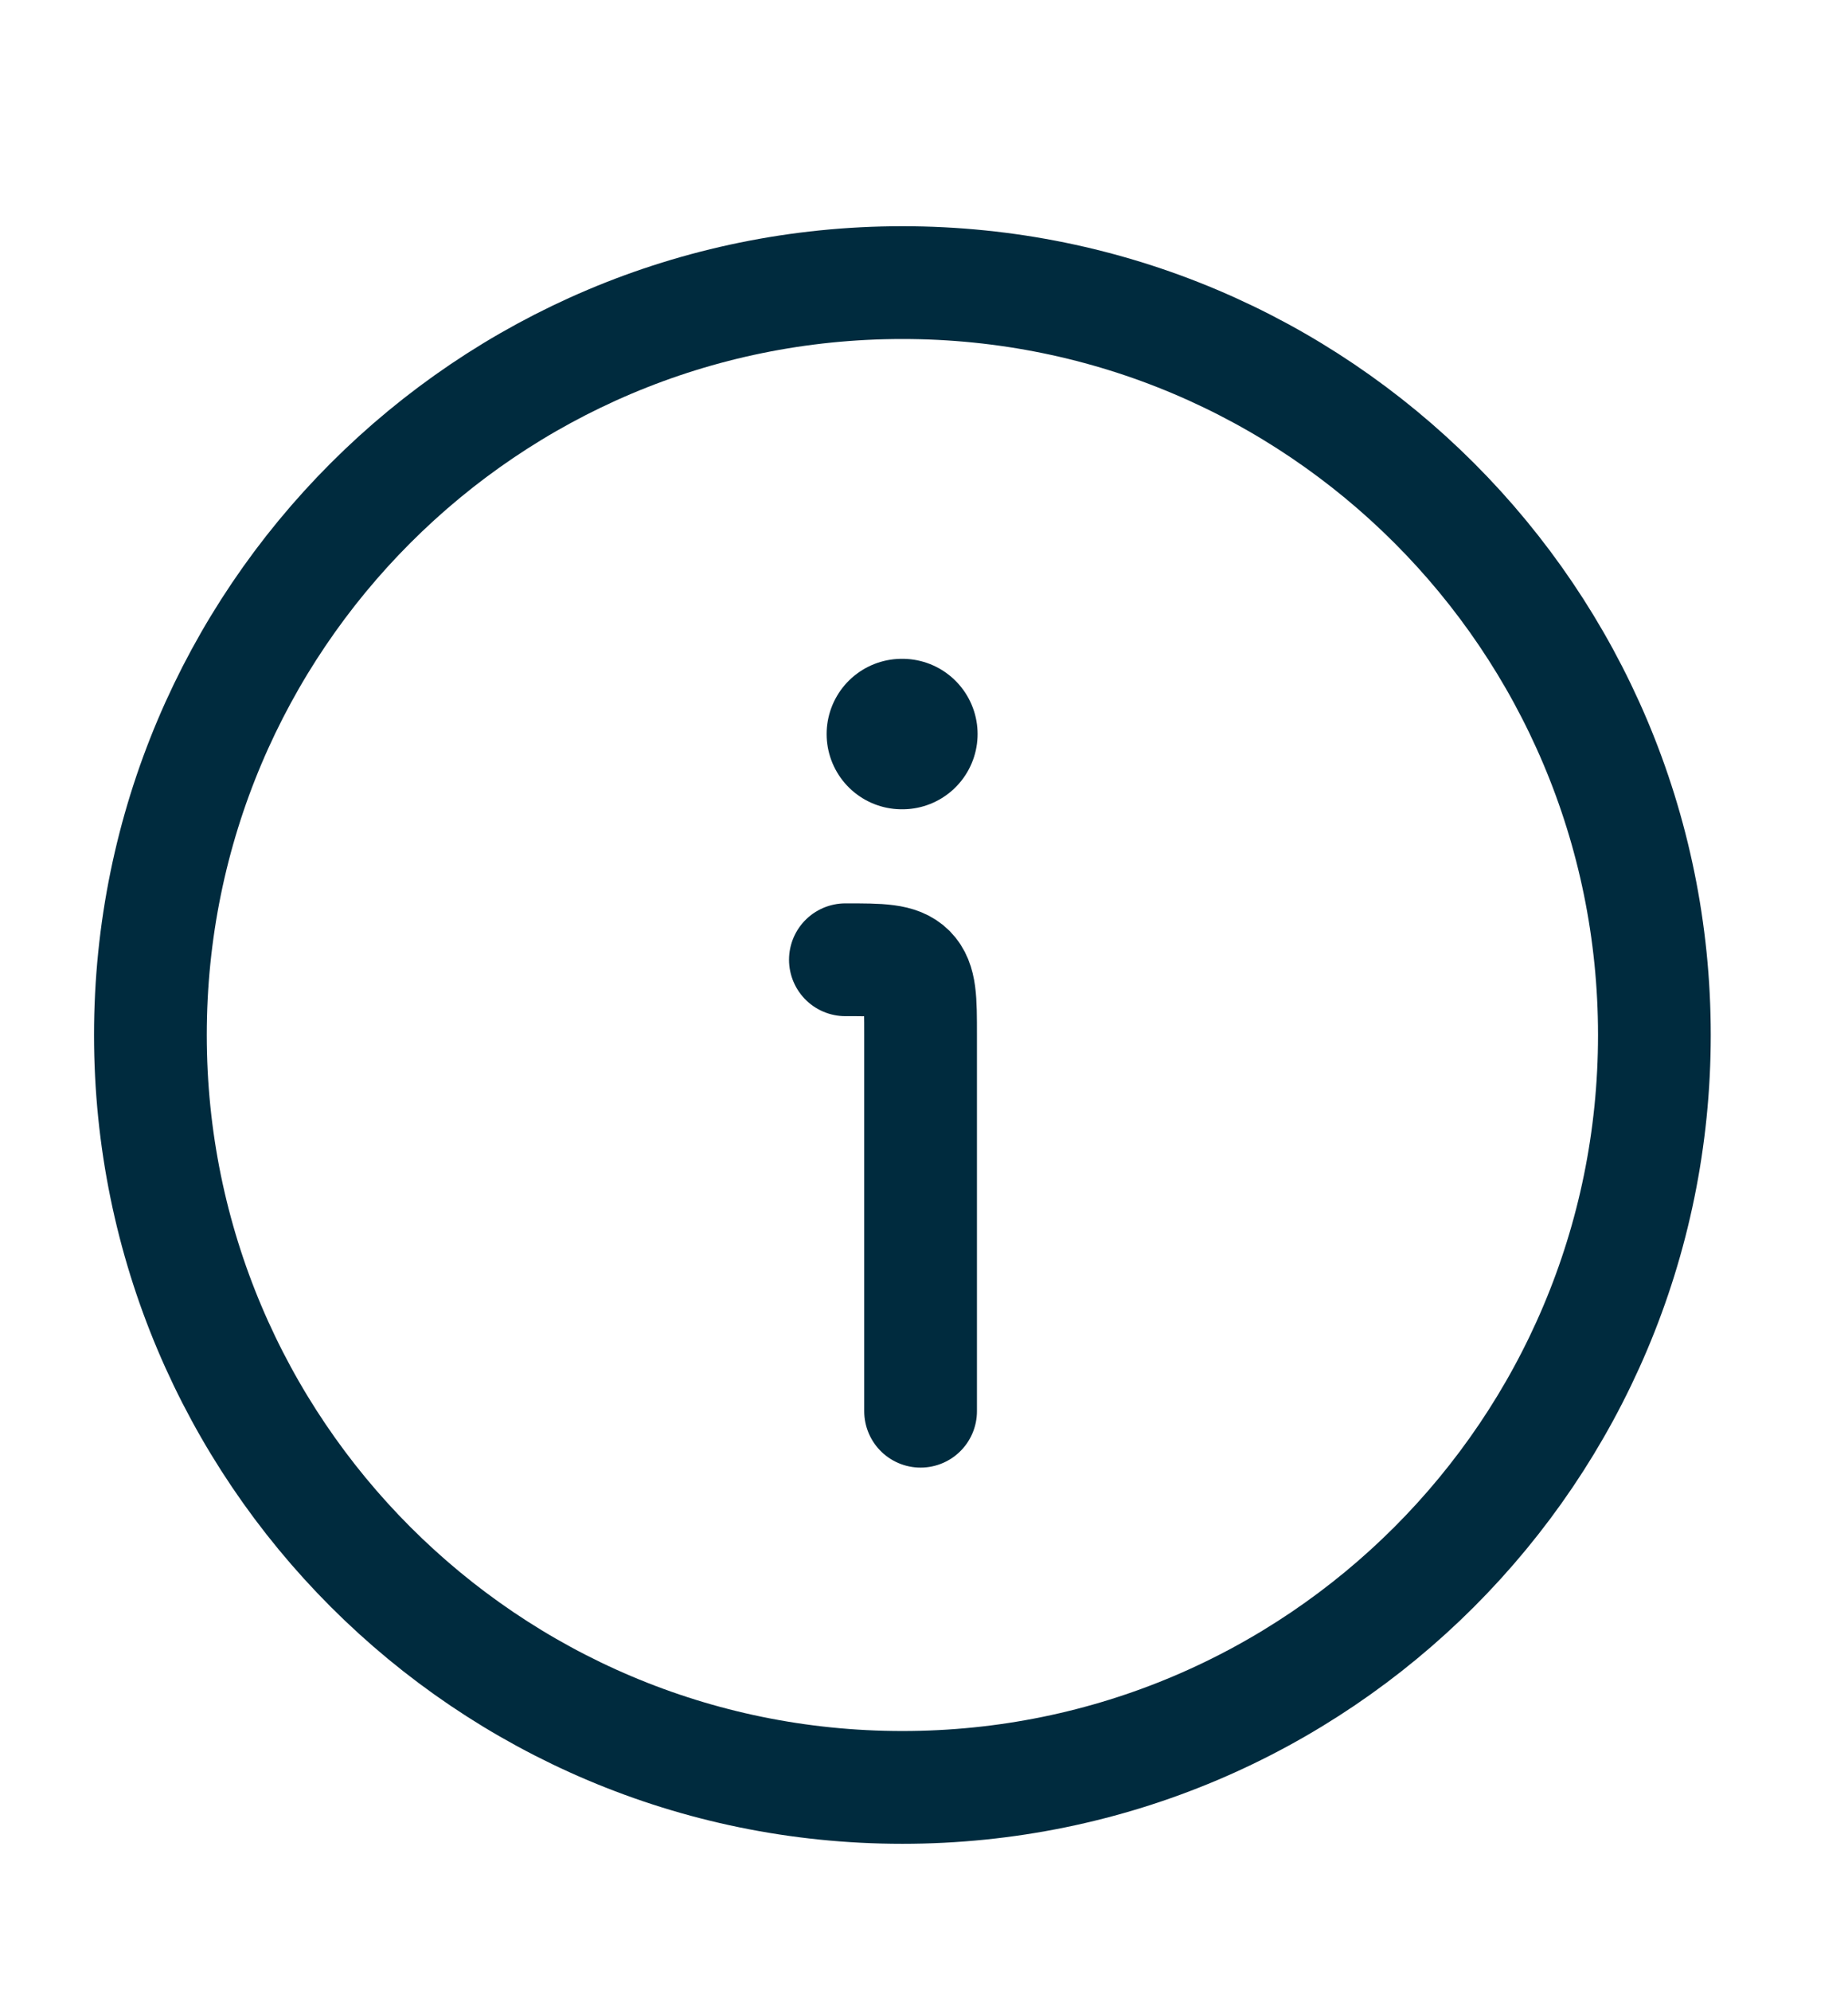 <svg width="13" height="14" viewBox="0 0 13 14" fill="none" xmlns="http://www.w3.org/2000/svg">
<g clip-path="url(#clip0_18_158)">
<path d="M11.638 7.277C11.638 4.355 9.27 1.987 6.348 1.987C3.426 1.987 1.058 4.355 1.058 7.277C1.058 10.198 3.426 12.567 6.348 12.567C9.27 12.567 11.638 10.198 11.638 7.277Z" stroke="#002B3E" stroke-width="0.793"/>
<path d="M6.476 9.922V7.277C6.476 7.027 6.476 6.903 6.399 6.825C6.321 6.748 6.196 6.748 5.947 6.748" stroke="#002B3E" stroke-width="0.793" stroke-linecap="round" stroke-linejoin="round"/>
<path d="M6.344 5.161H6.348" stroke="#002B3E" stroke-width="1.058" stroke-linecap="round" stroke-linejoin="round"/>
</g>
<defs>
<clipPath id="clip0_18_158">
<rect width="12.696" height="12.696" fill="white" transform="translate(0 0.929)"/>
</clipPath>
</defs>
</svg>
